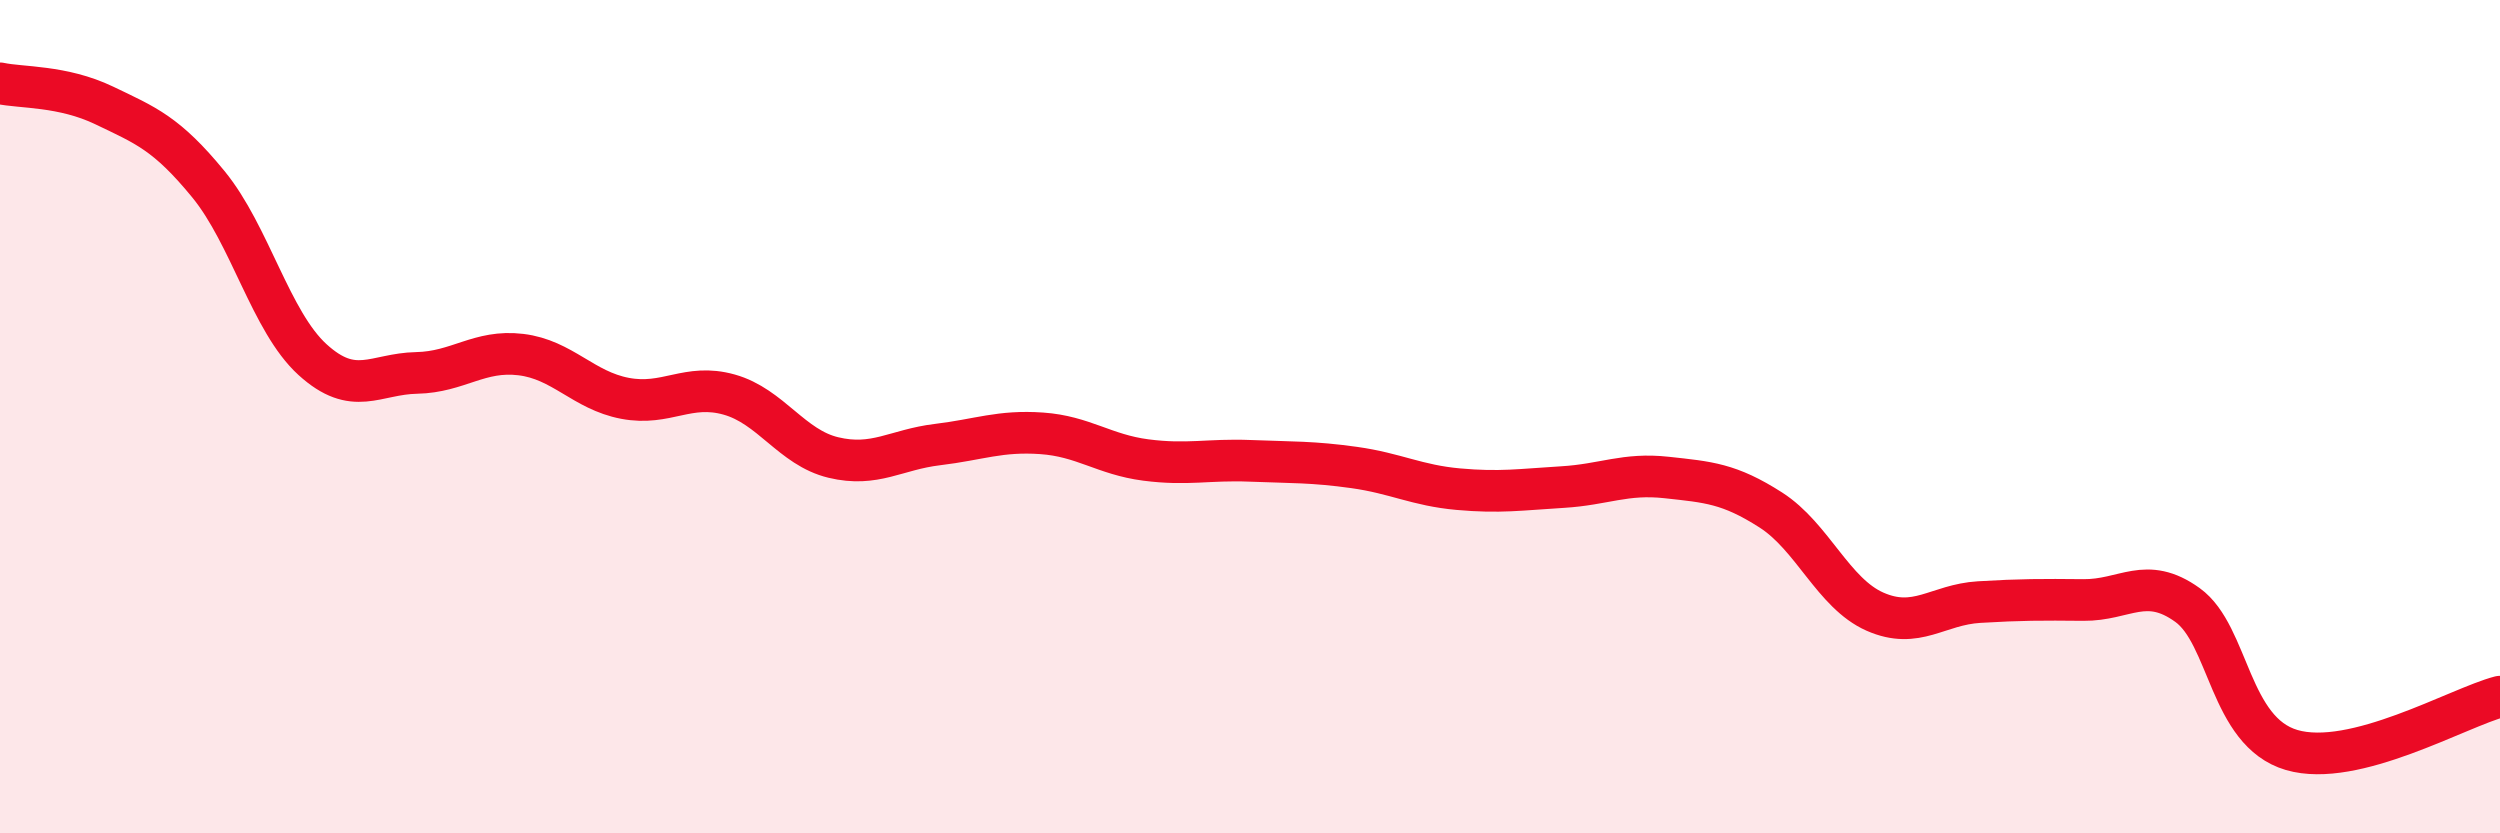 
    <svg width="60" height="20" viewBox="0 0 60 20" xmlns="http://www.w3.org/2000/svg">
      <path
        d="M 0,2 C 0.5,2.11 1.5,2.05 2.5,2.53 C 3.5,3.01 4,3.2 5,4.42 C 6,5.64 6.5,7.72 7.5,8.63 C 8.5,9.54 9,8.97 10,8.95 C 11,8.93 11.5,8.39 12.5,8.51 C 13.5,8.63 14,9.37 15,9.56 C 16,9.75 16.5,9.19 17.5,9.47 C 18.5,9.75 19,10.74 20,10.98 C 21,11.22 21.5,10.79 22.5,10.67 C 23.5,10.55 24,10.33 25,10.4 C 26,10.47 26.5,10.91 27.5,11.04 C 28.5,11.17 29,11.02 30,11.06 C 31,11.1 31.5,11.08 32.5,11.22 C 33.5,11.36 34,11.65 35,11.74 C 36,11.83 36.5,11.75 37.5,11.69 C 38.5,11.63 39,11.35 40,11.46 C 41,11.57 41.5,11.6 42.5,12.24 C 43.5,12.88 44,14.24 45,14.68 C 46,15.12 46.5,14.51 47.5,14.45 C 48.5,14.39 49,14.39 50,14.4 C 51,14.41 51.5,13.8 52.5,14.52 C 53.5,15.24 53.5,17.56 55,18 C 56.5,18.44 59,16.98 60,16.72L60 20L0 20Z"
        fill="#EB0A25"
        opacity="0.1"
        stroke-linecap="round"
        stroke-linejoin="round"
      />
      <path
        d="M 0,2 C 0.5,2.11 1.5,2.05 2.5,2.53 C 3.5,3.01 4,3.2 5,4.42 C 6,5.64 6.5,7.72 7.5,8.63 C 8.5,9.54 9,8.97 10,8.95 C 11,8.93 11.5,8.39 12.5,8.51 C 13.5,8.63 14,9.37 15,9.56 C 16,9.75 16.5,9.19 17.5,9.47 C 18.5,9.75 19,10.74 20,10.98 C 21,11.22 21.5,10.79 22.5,10.67 C 23.5,10.55 24,10.33 25,10.4 C 26,10.47 26.5,10.91 27.5,11.04 C 28.5,11.17 29,11.02 30,11.06 C 31,11.1 31.5,11.08 32.5,11.22 C 33.5,11.36 34,11.65 35,11.74 C 36,11.83 36.5,11.75 37.5,11.69 C 38.5,11.63 39,11.35 40,11.46 C 41,11.57 41.5,11.6 42.5,12.24 C 43.5,12.88 44,14.24 45,14.68 C 46,15.12 46.5,14.51 47.5,14.45 C 48.5,14.39 49,14.39 50,14.4 C 51,14.41 51.5,13.8 52.5,14.52 C 53.5,15.24 53.5,17.56 55,18 C 56.5,18.44 59,16.98 60,16.72"
        stroke="#EB0A25"
        stroke-width="1"
        fill="none"
        stroke-linecap="round"
        stroke-linejoin="round"
      />
    </svg>
  